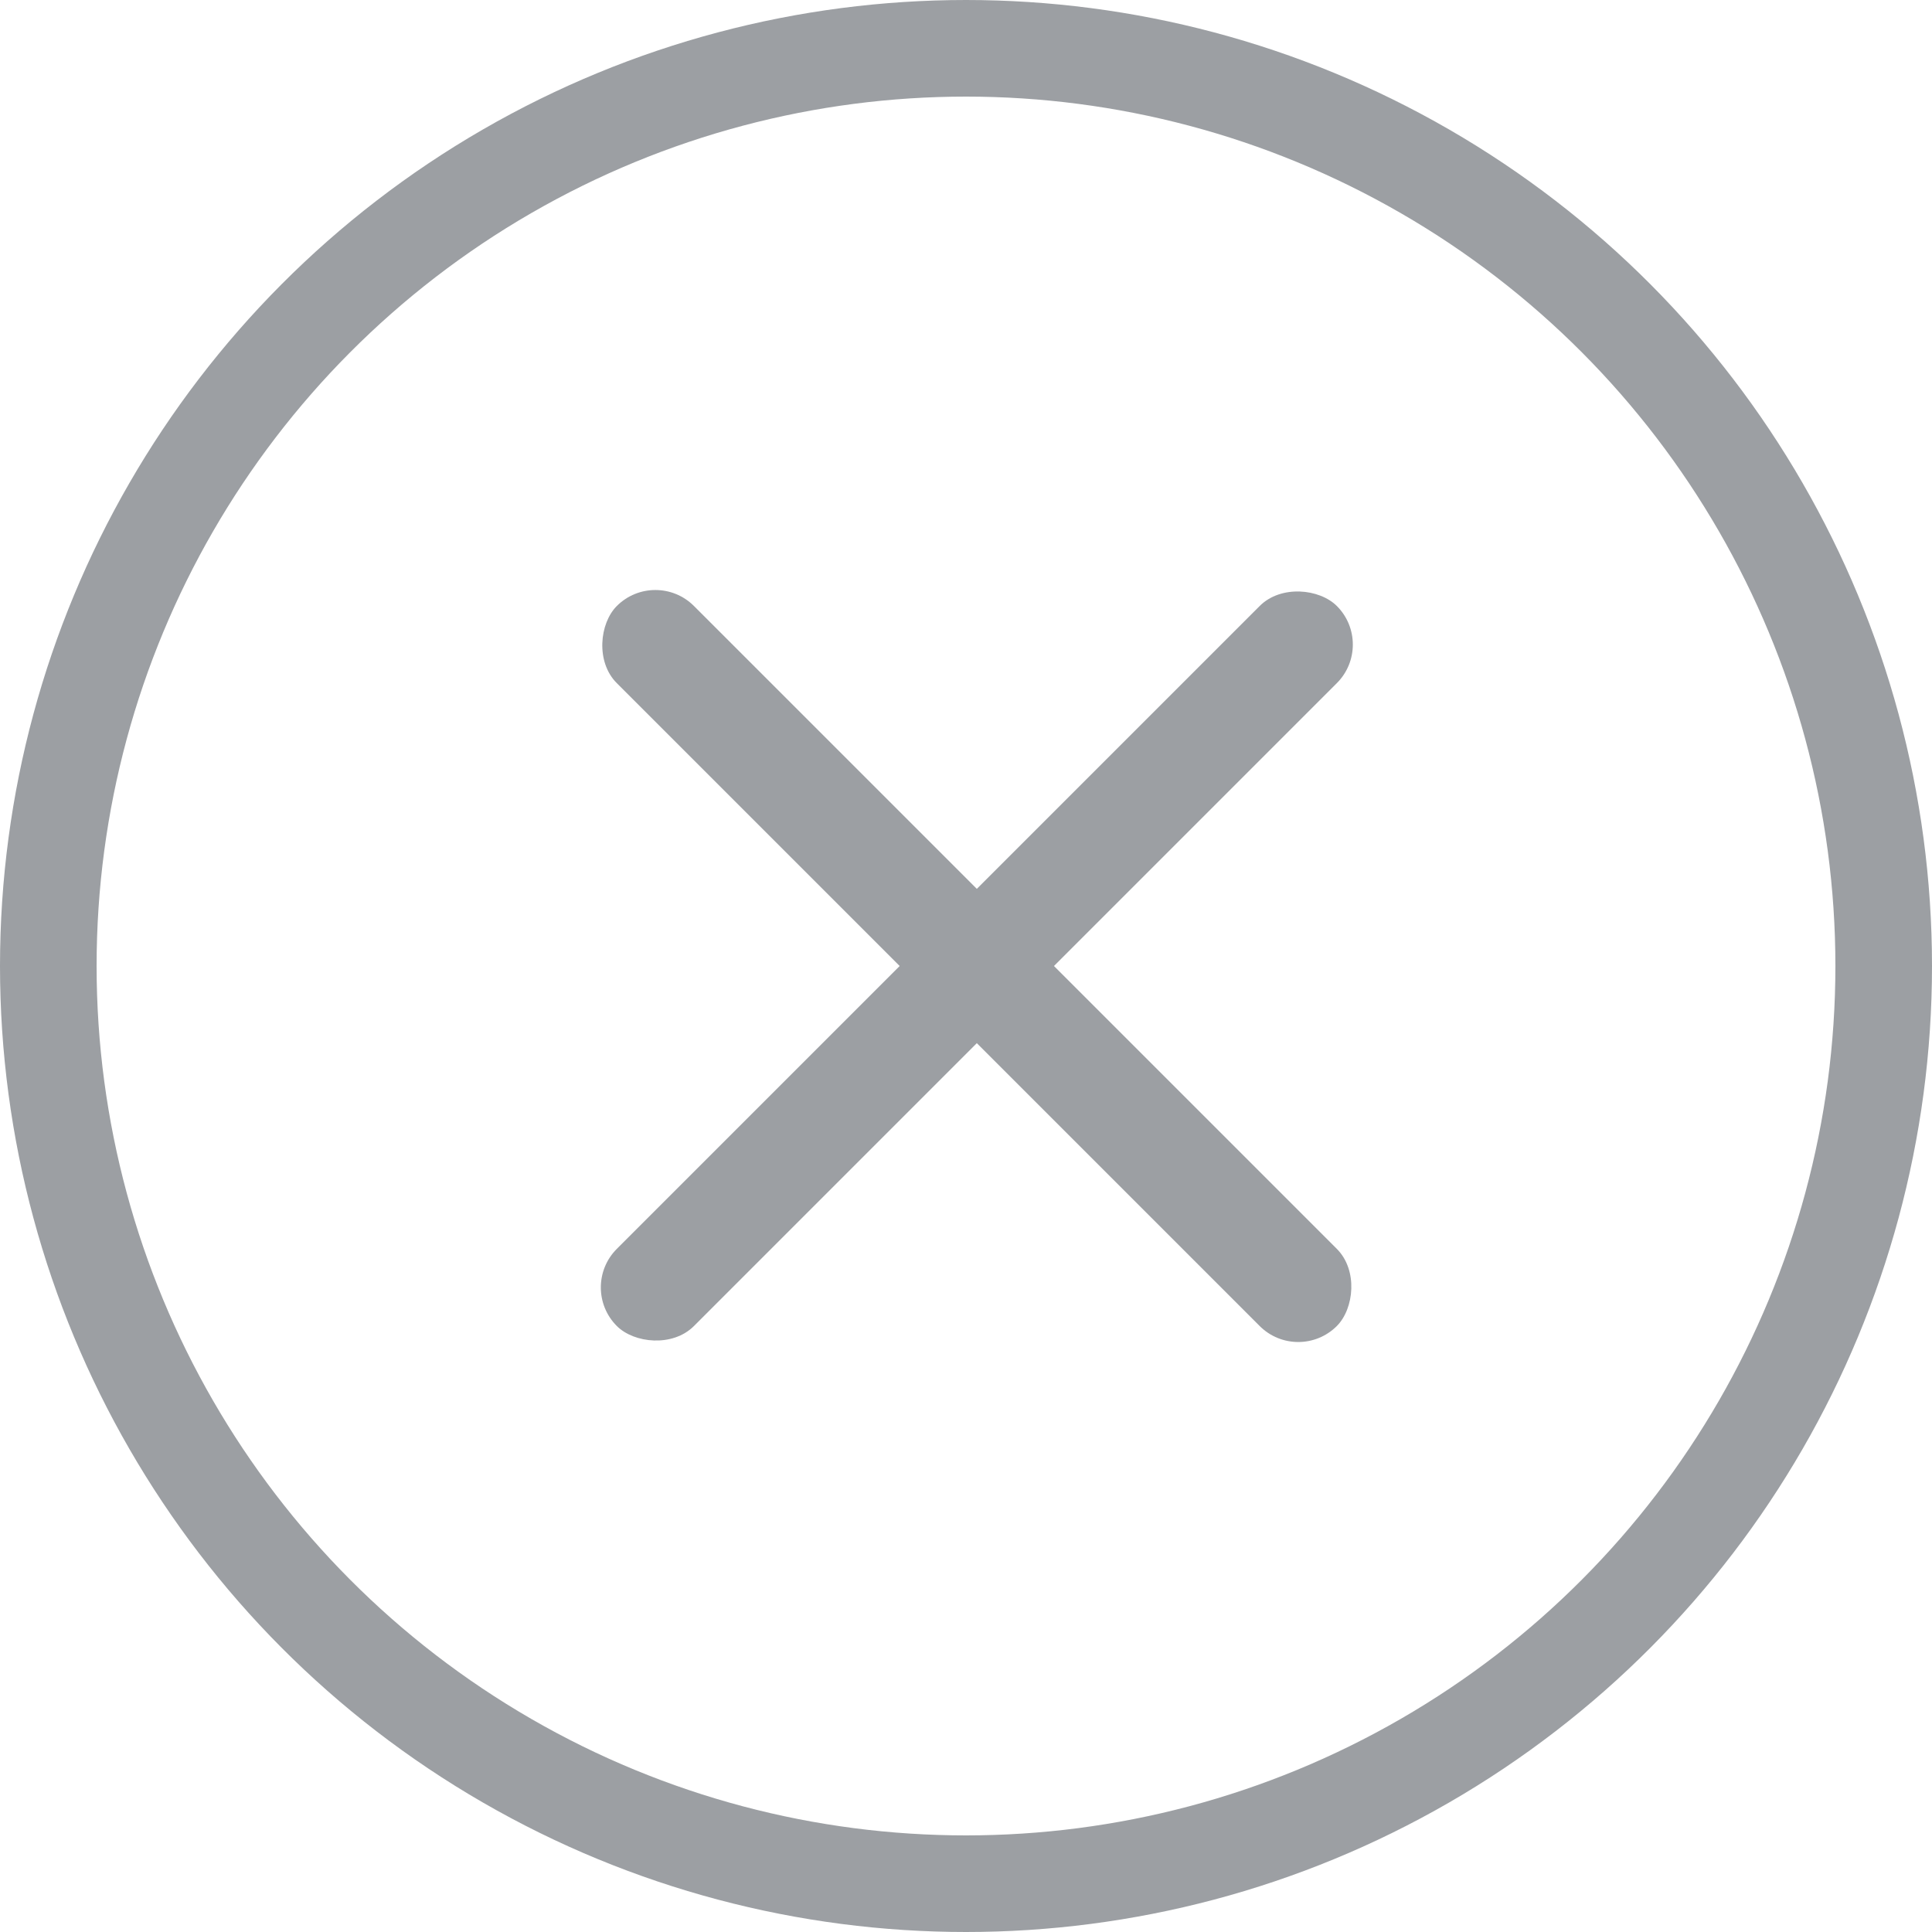 <?xml version="1.0" encoding="UTF-8"?>
<svg xmlns="http://www.w3.org/2000/svg" width="40" height="40" viewBox="0 0 40 40">
  <defs>
    <style>.a,.d{fill:none;}.a{stroke:#9c9fa3;stroke-width:2px;}.b{fill:#9c9fa3;}.c{stroke:none;}</style>
  </defs>
  <g transform="translate(0.224)">
    <g class="a" transform="translate(-0.224)">
      <circle class="c" cx="20" cy="20" r="20"></circle>
      <circle class="d" cx="20" cy="20" r="19"></circle>
    </g>
    <rect class="b" width="21.082" height="2.259" rx="1.129" transform="translate(13.345 11.748) rotate(45)"></rect>
    <rect class="b" width="21.082" height="2.259" rx="1.129" transform="translate(11.748 26.655) rotate(-45)"></rect>
  </g>
</svg>
